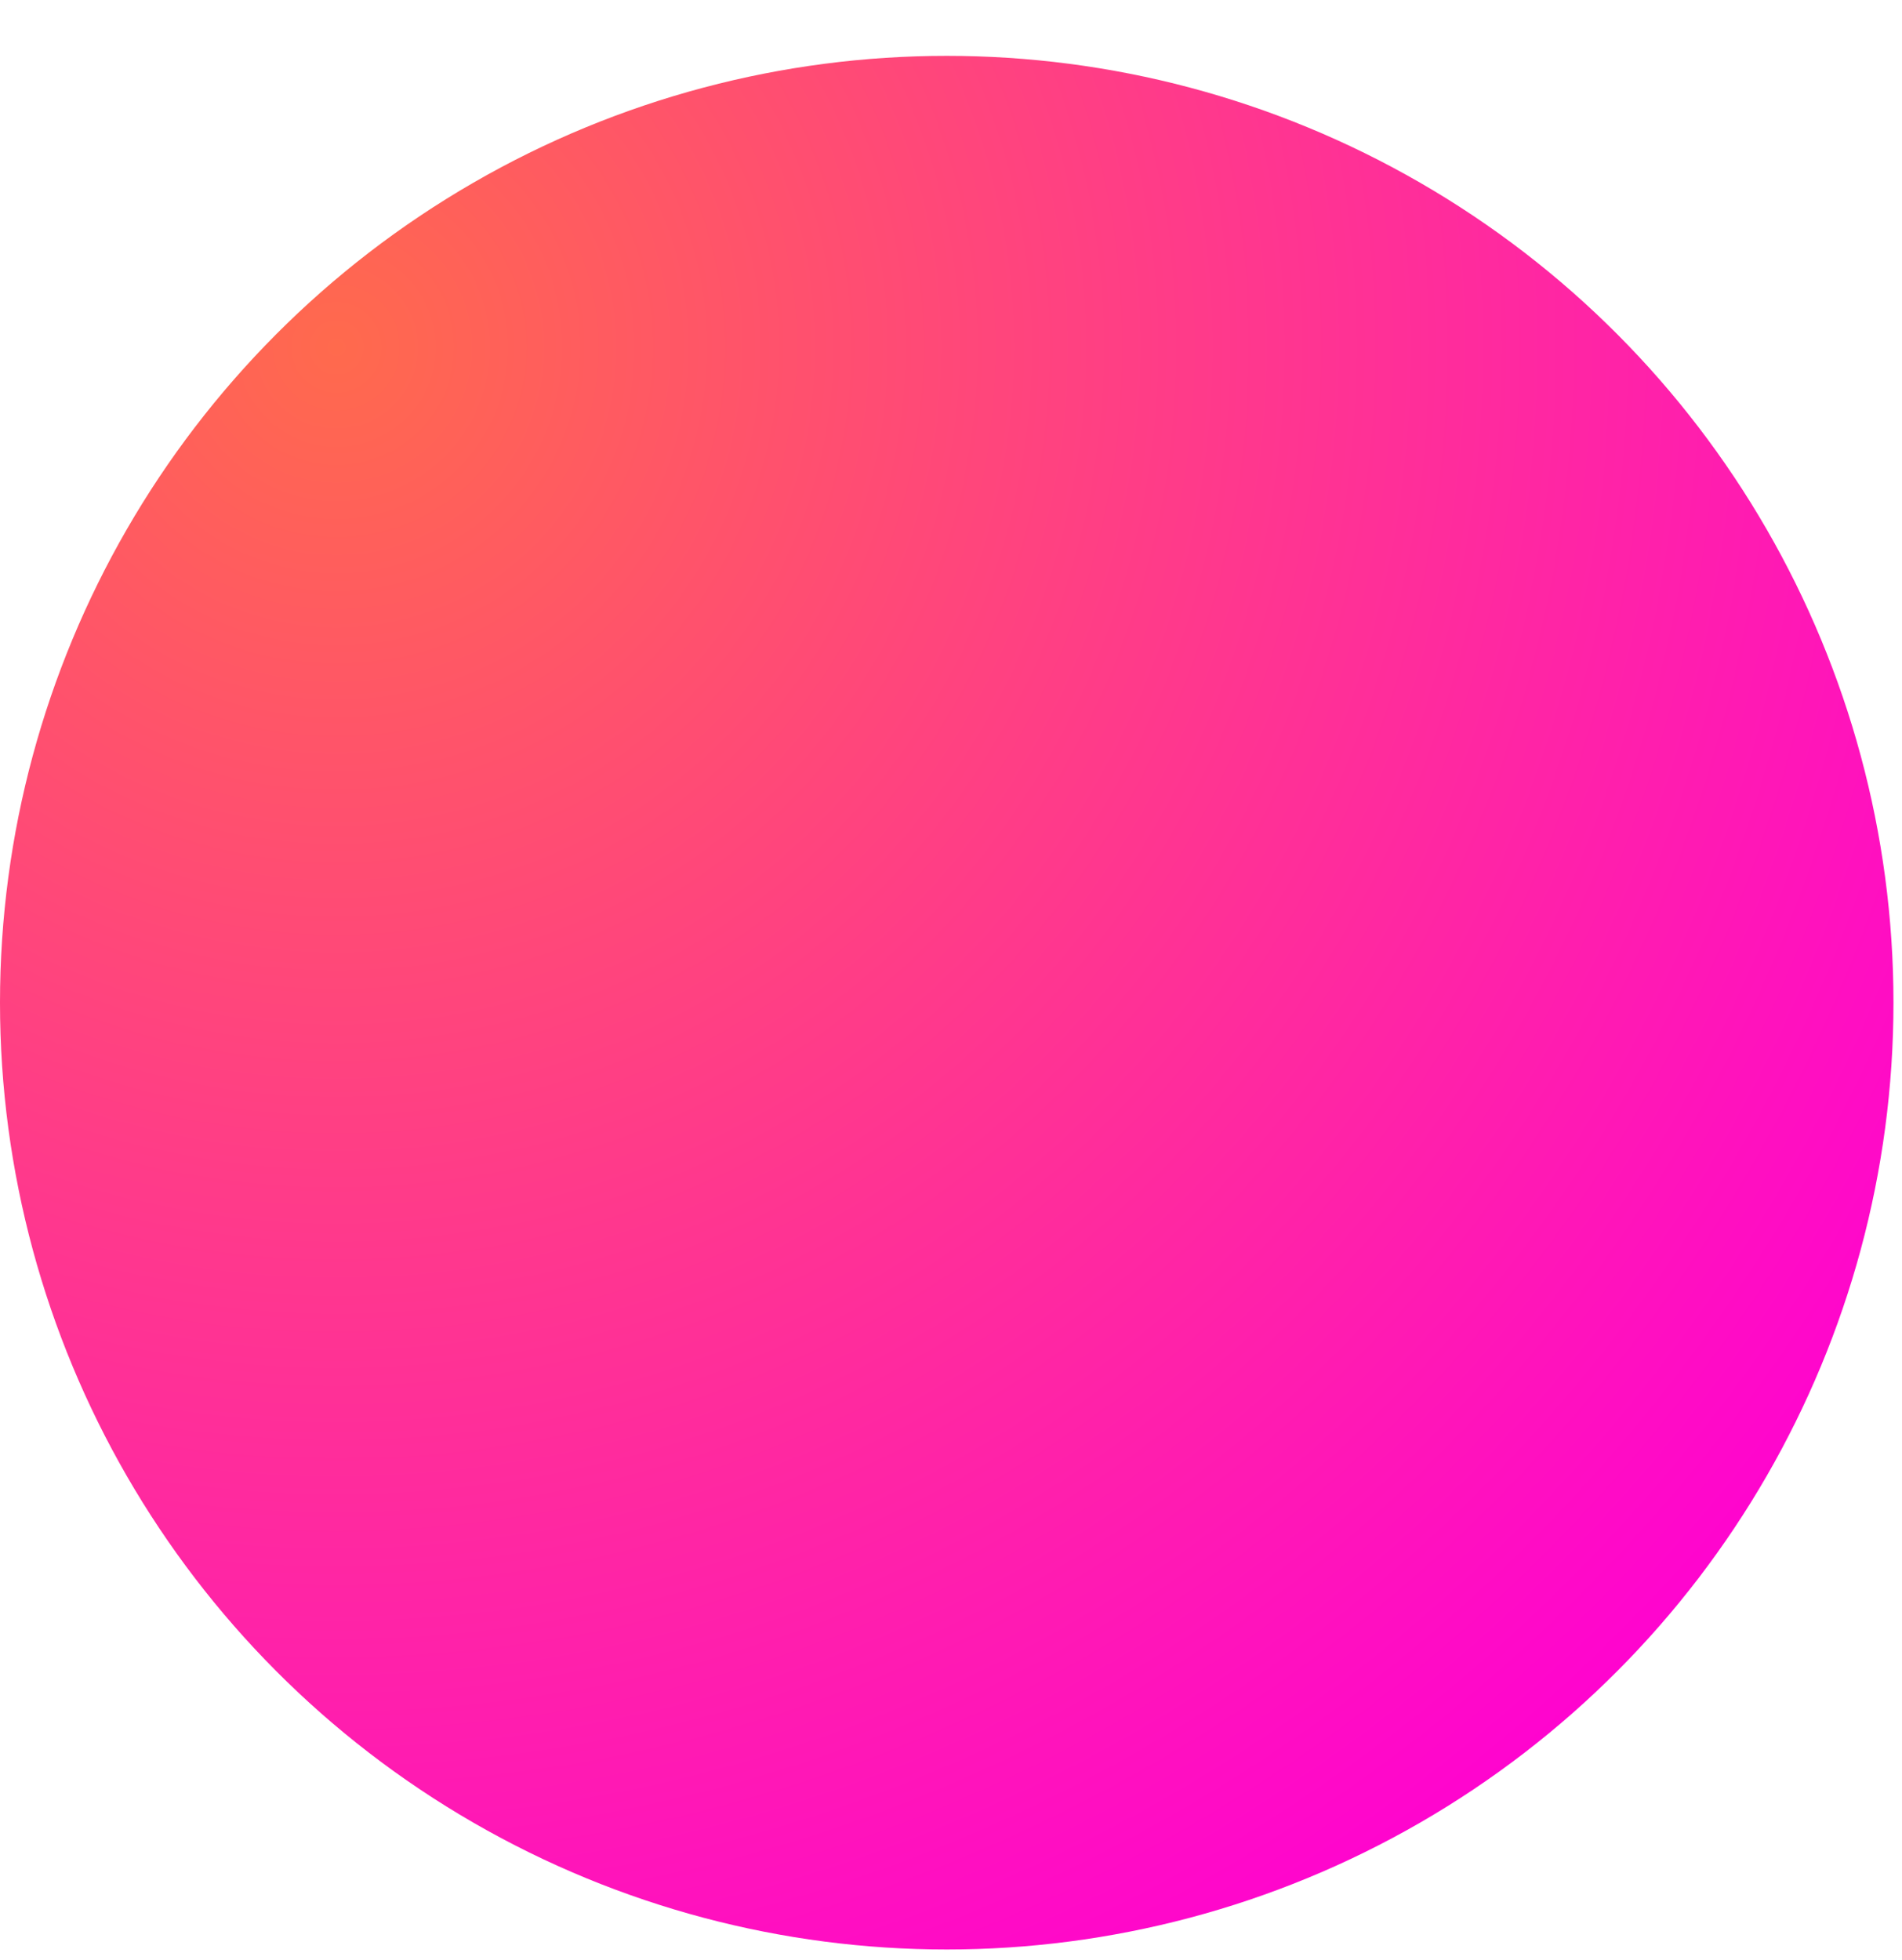 <?xml version="1.0" encoding="UTF-8"?> <svg xmlns="http://www.w3.org/2000/svg" xmlns:xlink="http://www.w3.org/1999/xlink" width="33px" height="34px" viewBox="0 0 33 34"> <title>Oval Copy 11@4x</title> <defs> <radialGradient cx="81.822%" cy="84.167%" fx="81.822%" fy="84.167%" r="99.833%" id="radialGradient-1"> <stop stop-color="#FF6A4D" offset="0%"></stop> <stop stop-color="#FF00D4" offset="100%"></stop> </radialGradient> </defs> <g id="Page-1" stroke="none" stroke-width="1" fill="none" fill-rule="evenodd"> <g id="Home-Page-Copy-12" transform="translate(-986, -483)" fill="url(#radialGradient-1)"> <circle id="Oval-Copy-11" transform="translate(1002.426, 500.395) scale(-1, -1) translate(-1002.426, -500.395) " cx="1002.426" cy="500.395" r="16.426"></circle> </g> </g> </svg> 